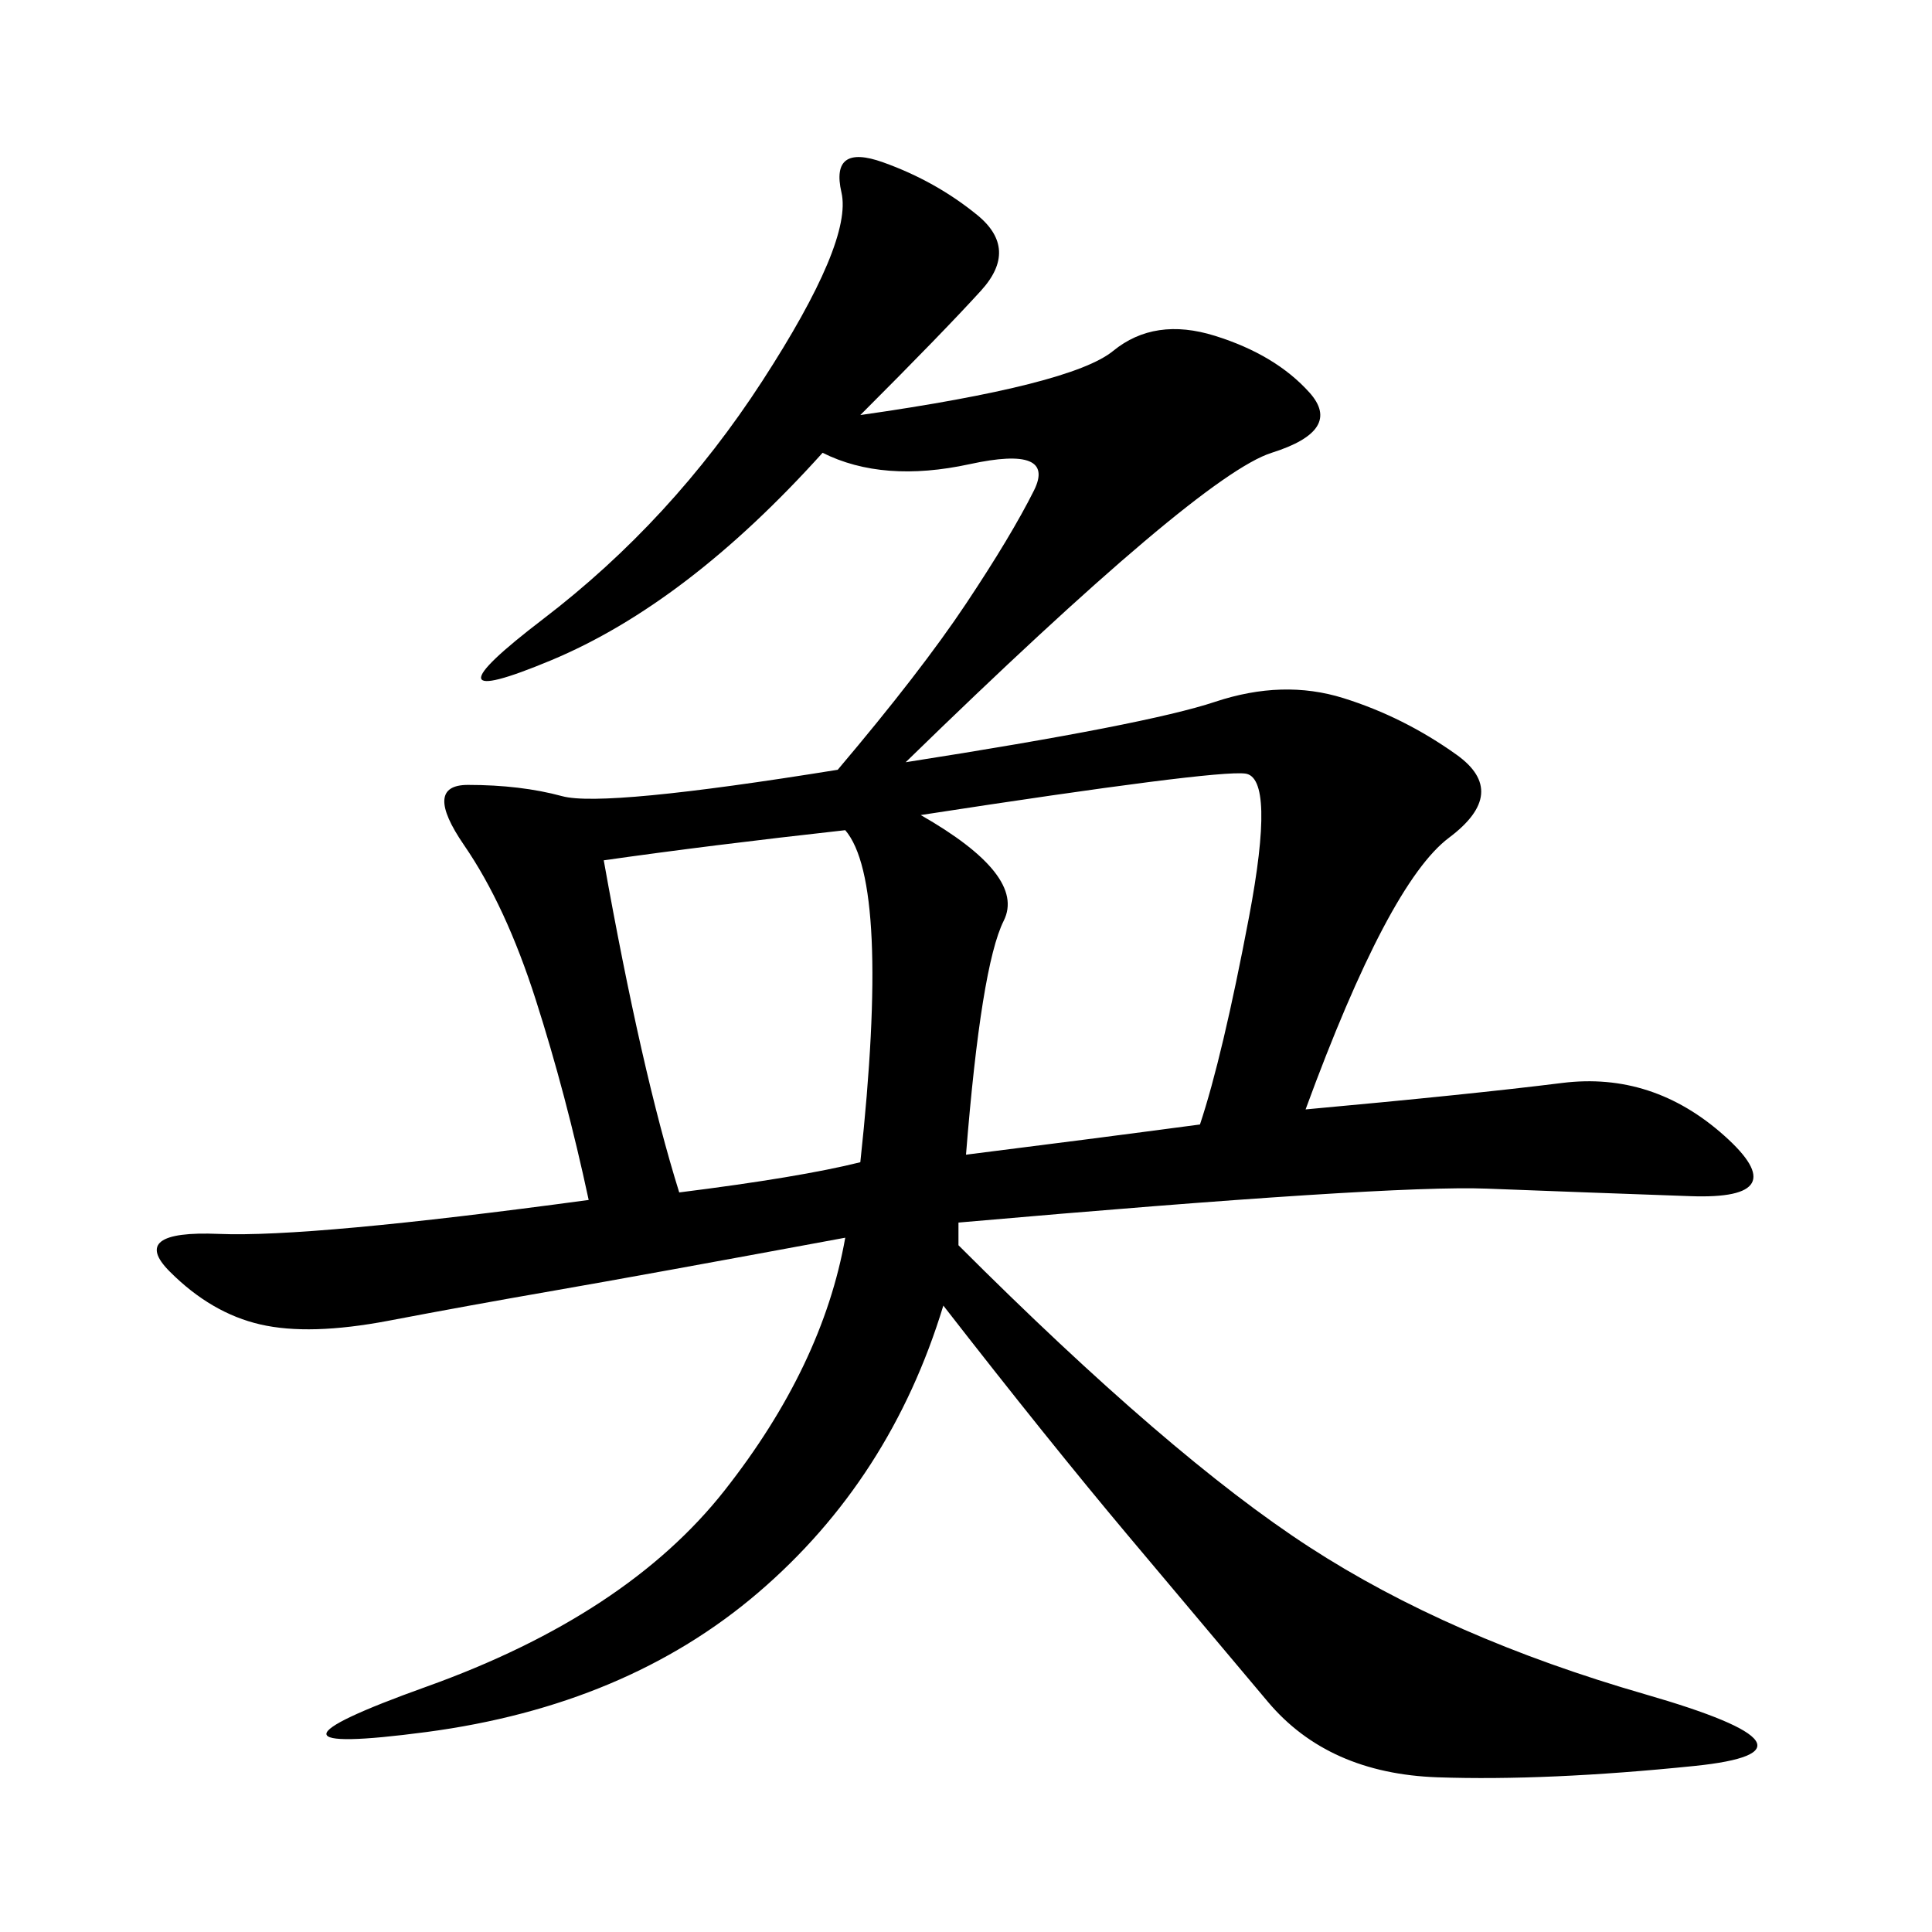 <svg xmlns="http://www.w3.org/2000/svg" xmlns:xlink="http://www.w3.org/1999/xlink" width="300" height="300"><path d="M133.59 64.45Q166.41 59.77 172.85 54.49Q179.30 49.22 188.67 52.15Q198.05 55.08 203.32 60.94Q208.59 66.80 197.46 70.31Q186.33 73.83 140.63 118.36L140.63 118.36Q178.13 112.50 188.67 108.98Q199.22 105.47 208.59 108.40Q217.97 111.33 226.17 117.19Q234.38 123.05 225 130.08Q215.63 137.11 202.73 172.27L202.73 172.27Q228.52 169.92 242.58 168.16Q256.64 166.41 267.77 176.37Q278.91 186.33 262.50 185.74Q246.09 185.16 230.86 184.57Q215.63 183.98 148.83 189.84L148.83 189.84L148.83 193.36Q181.64 226.17 203.32 240.23Q225 254.30 255.47 263.09Q285.94 271.88 263.09 274.22Q240.23 276.56 223.24 275.98Q206.25 275.39 196.88 264.26Q187.50 253.13 175.20 238.48Q162.89 223.83 146.48 202.73L146.48 202.73Q138.28 229.69 117.77 247.27Q97.27 264.84 66.21 268.95Q35.16 273.05 66.21 261.91Q97.27 250.78 112.50 231.45Q127.73 212.11 131.25 192.19L131.25 192.19Q99.61 198.05 86.13 200.39Q72.66 202.73 60.35 205.08Q48.05 207.42 40.43 205.66Q32.81 203.91 26.37 197.46Q19.92 191.02 33.98 191.60Q48.05 192.19 91.41 186.33L91.41 186.33Q87.89 169.92 83.20 155.27Q78.52 140.63 72.07 131.25Q65.63 121.88 72.66 121.88L72.66 121.88Q80.86 121.88 87.30 123.63Q93.75 125.39 130.08 119.53L130.08 119.53Q142.97 104.30 150 93.75Q157.03 83.20 160.55 76.17Q164.06 69.14 150.59 72.07Q137.11 75 127.73 70.31L127.73 70.31Q106.64 93.75 85.55 102.54Q64.45 111.33 84.38 96.09Q104.30 80.86 118.36 59.18Q132.42 37.50 130.66 29.88Q128.91 22.27 137.11 25.20Q145.31 28.13 151.76 33.40Q158.20 38.67 152.34 45.12Q146.48 51.56 133.59 64.45L133.59 64.45ZM142.97 126.56Q159.38 135.94 155.86 142.97Q152.34 150 150 179.30L150 179.30Q168.75 176.95 186.33 174.61L186.33 174.61Q189.84 164.06 193.95 142.38Q198.05 120.70 193.36 120.12Q188.67 119.53 142.97 126.56L142.97 126.56ZM93.75 133.59Q99.61 166.41 105.47 185.16L105.47 185.16Q124.22 182.81 133.59 180.47L133.59 180.47Q138.28 137.11 131.25 128.91L131.25 128.91Q110.16 131.25 93.75 133.59L93.75 133.59Z"/></svg>
